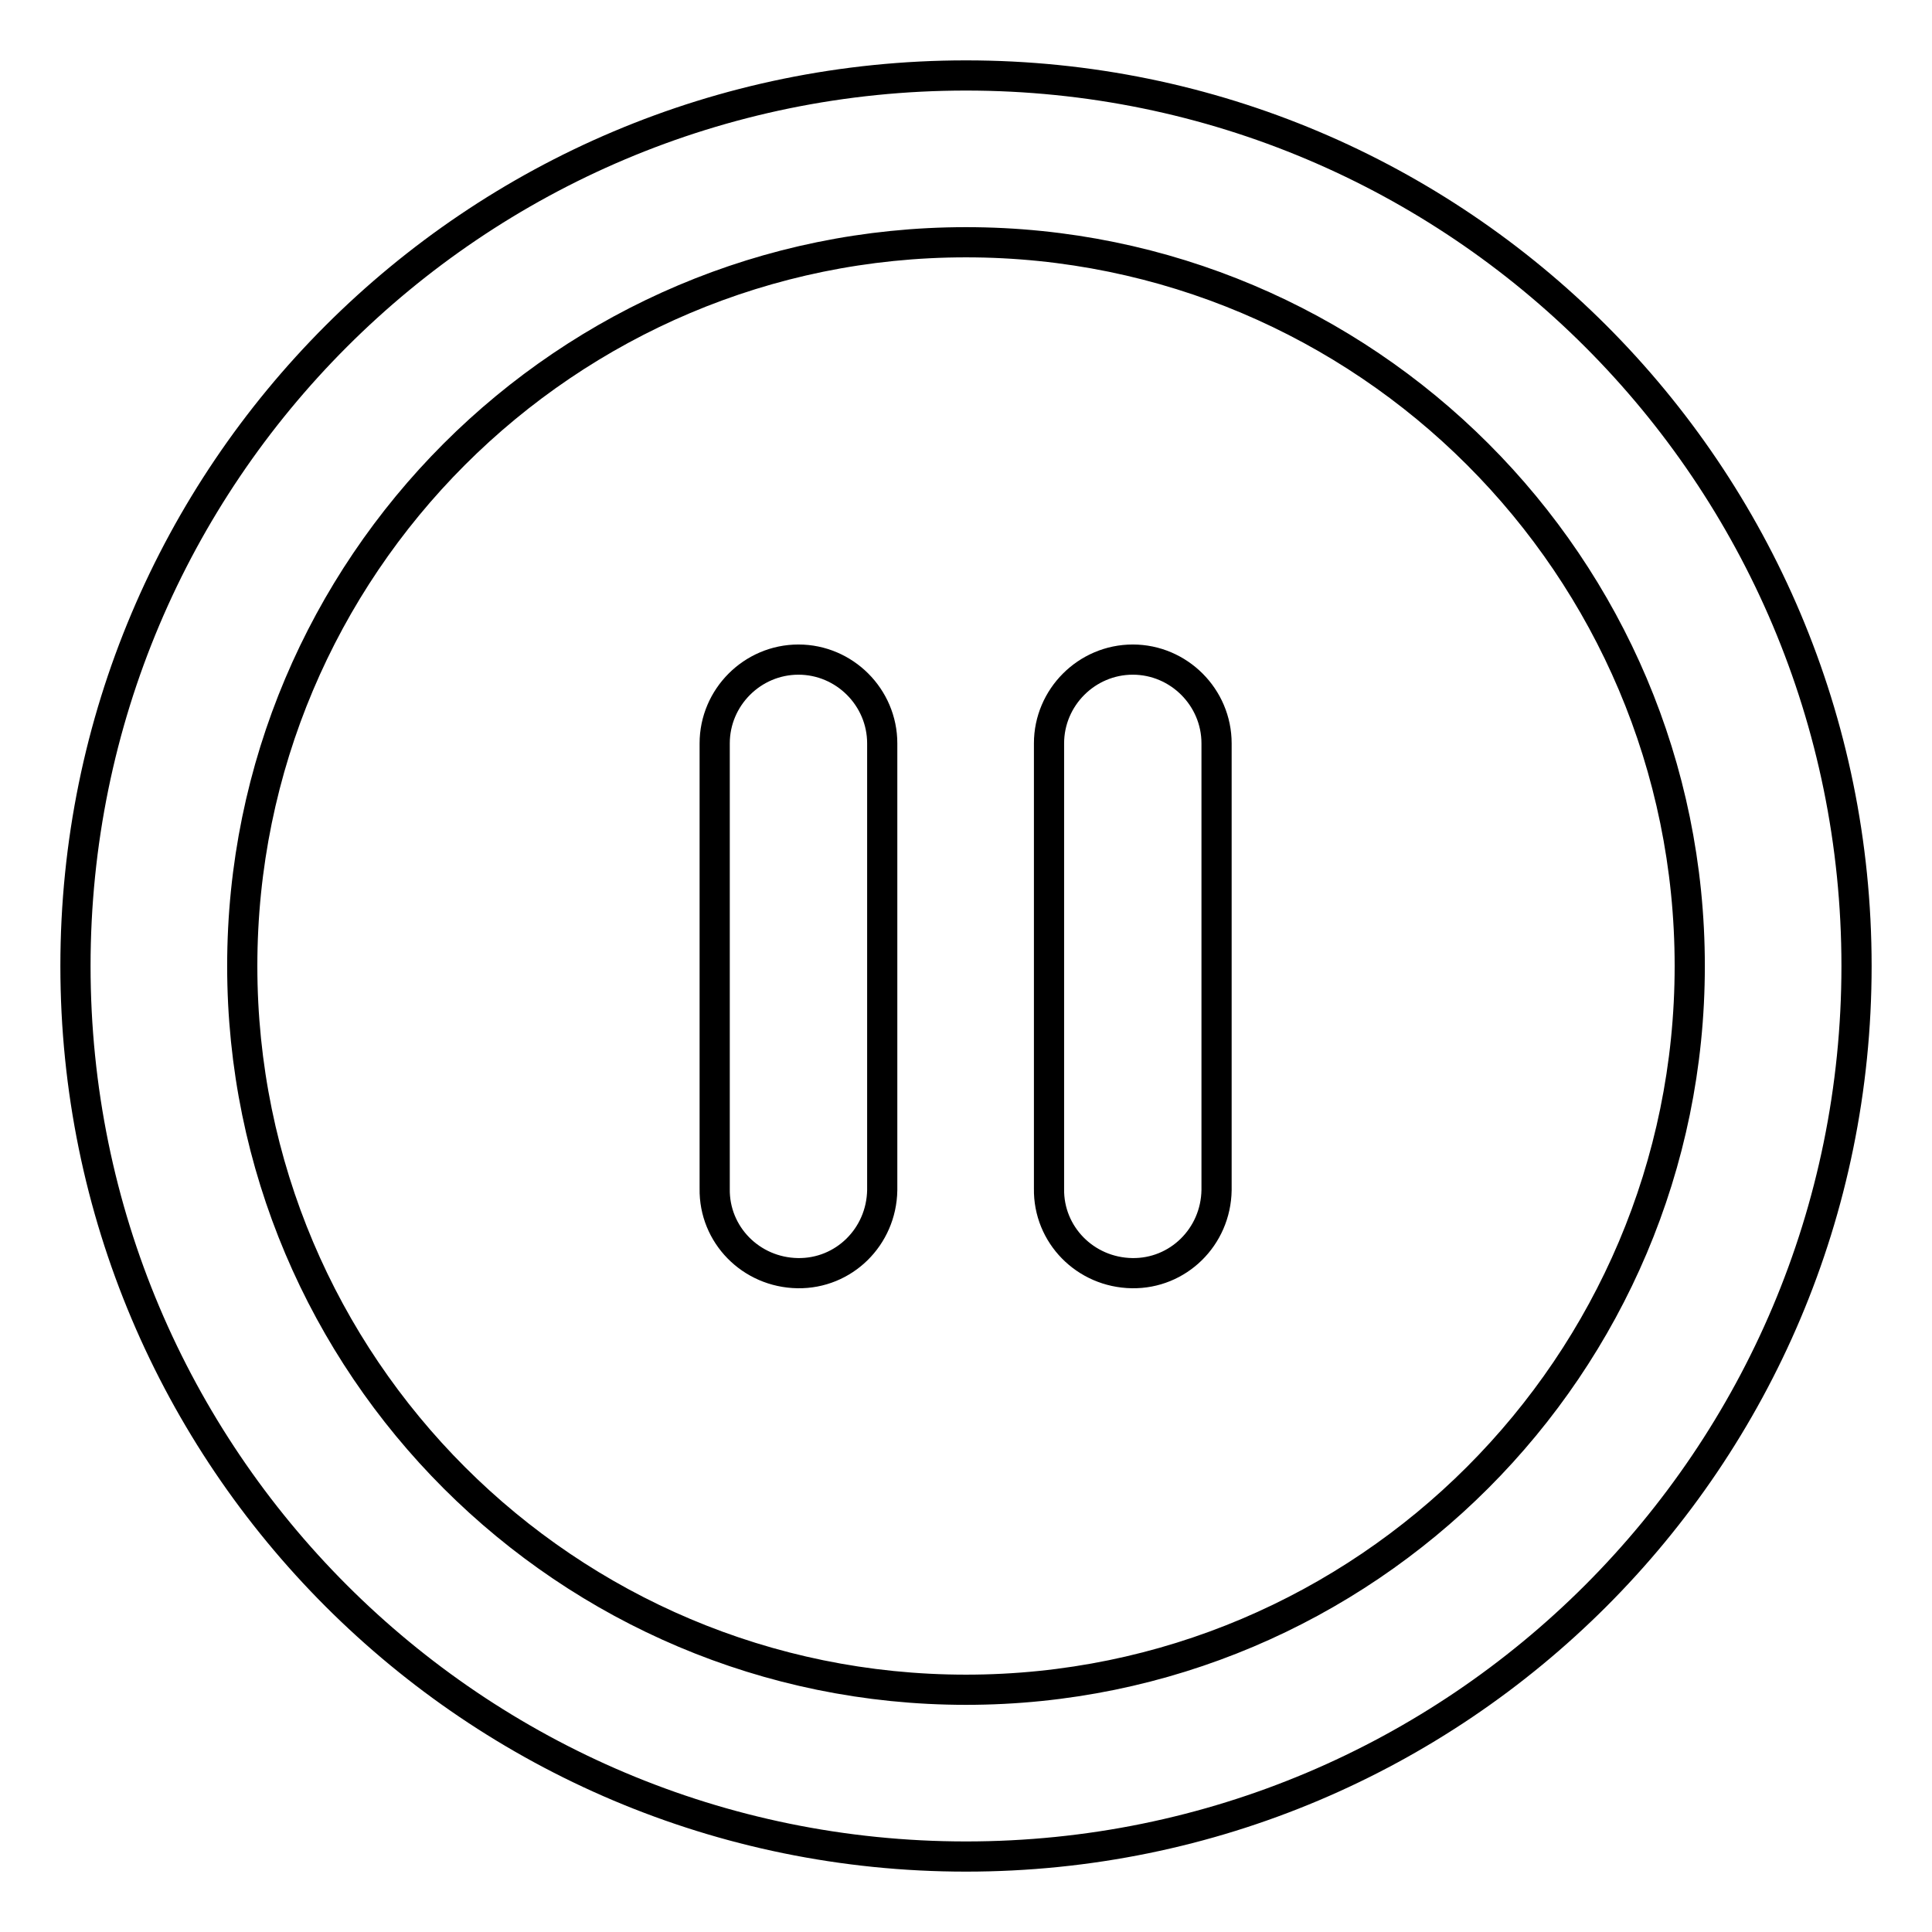 <?xml version="1.0" encoding="utf-8"?>
<!-- Svg Vector Icons : http://www.onlinewebfonts.com/icon -->
<!DOCTYPE svg PUBLIC "-//W3C//DTD SVG 1.1//EN" "http://www.w3.org/Graphics/SVG/1.1/DTD/svg11.dtd">
<svg version="1.1" xmlns="http://www.w3.org/2000/svg" xmlns:xlink="http://www.w3.org/1999/xlink" x="0px" y="0px" viewBox="0 0 256 256" enable-background="new 0 0 256 256" xml:space="preserve">
<g> <path stroke-width="4" fill-opacity="0" stroke="#000000"  d="M128,10C62.8,10,10,62.8,10,128s52.8,118,118,118s118-52.8,118-118S193.2,10,128,10z M128,223.9 c-52.9,0-95.9-42.9-95.9-95.9c0-52.9,42.9-95.9,95.9-95.9c52.9,0,95.9,42.9,95.9,95.9C223.9,180.9,180.9,223.9,128,223.9z  M116.9,98.5c0-6.1-5-11.1-11.1-11.1s-11.1,5-11.1,11.1v0h0v59h0c-0.1,6.1,4.8,11.1,11,11.2c6.1,0.1,11.1-4.8,11.2-11 c0-0.2,0-0.3,0-0.5V98.8L116.9,98.5z M161.2,98.5c0-6.1-5-11.1-11.1-11.1s-11.1,5-11.1,11.1v0h0v59h0c-0.1,6.1,4.8,11.1,11,11.2 c6.1,0.1,11.1-4.8,11.2-11c0-0.2,0-0.3,0-0.5V98.8C161.2,98.7,161.2,98.6,161.2,98.5z"/></g>
</svg>